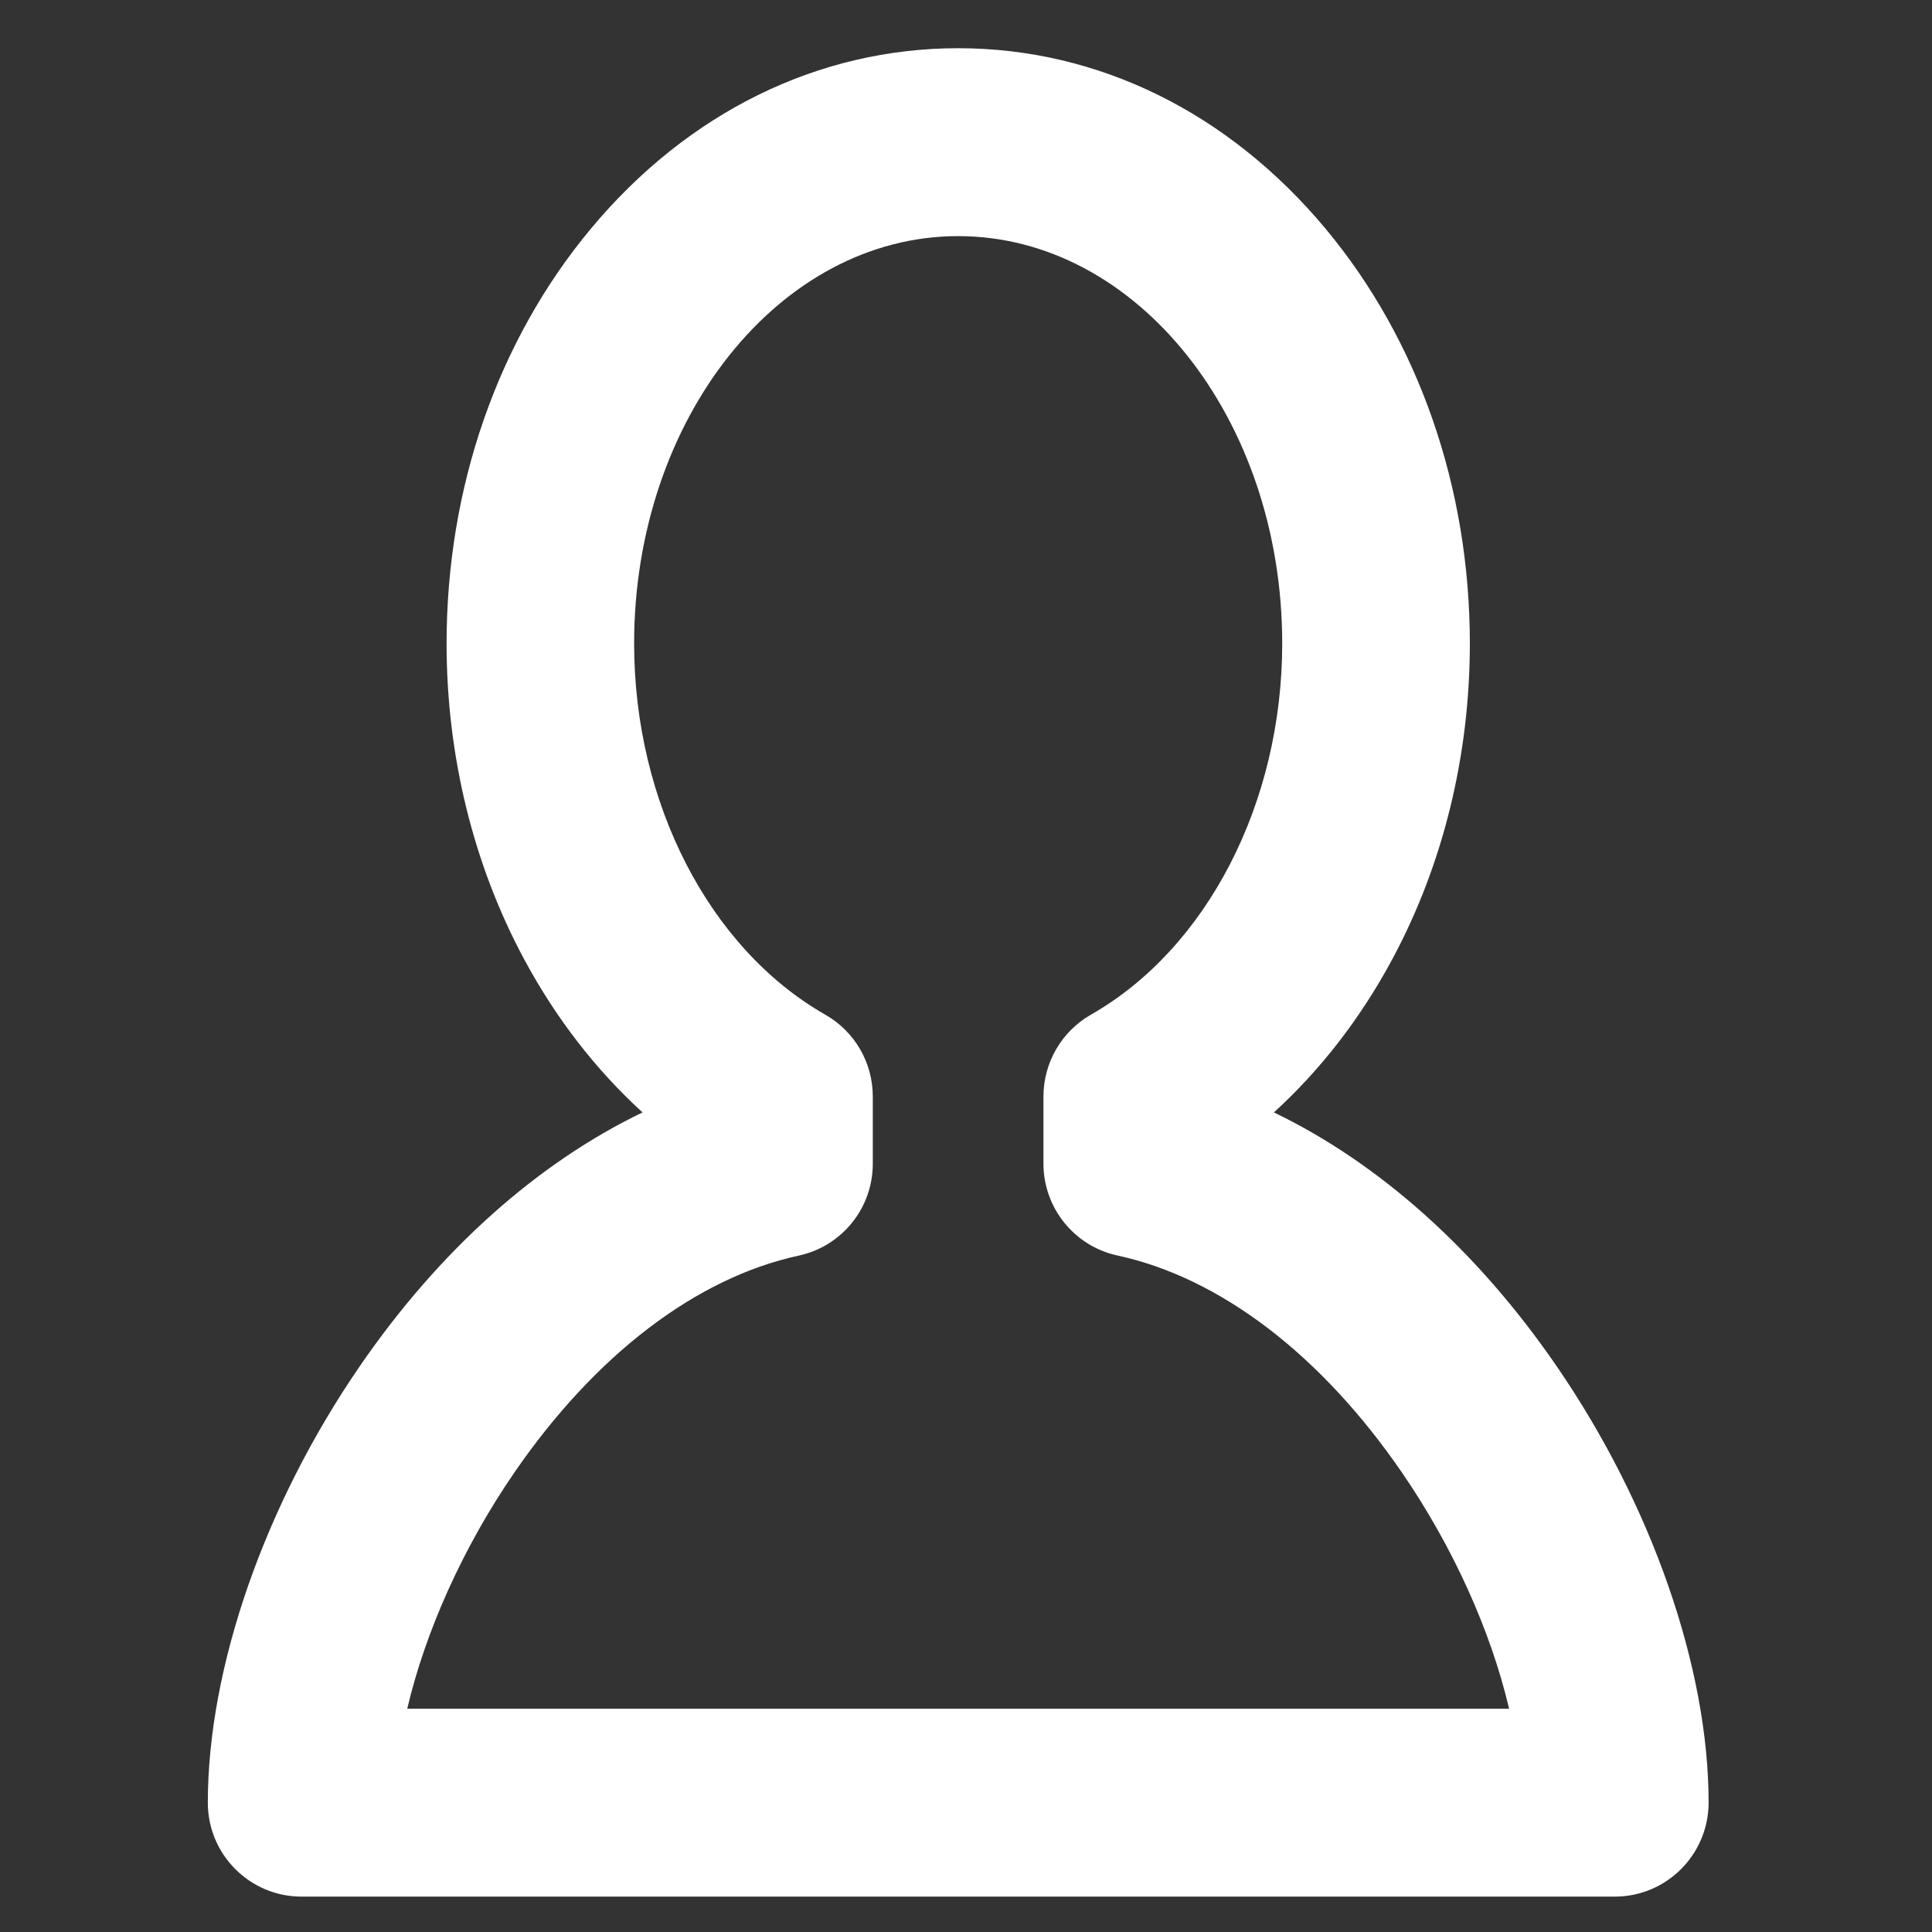 <?xml version="1.0" encoding="utf-8"?>
<!-- Generator: Adobe Illustrator 27.7.0, SVG Export Plug-In . SVG Version: 6.00 Build 0)  -->
<svg version="1.1" id="Layer_1" xmlns="http://www.w3.org/2000/svg" xmlns:xlink="http://www.w3.org/1999/xlink" x="0px" y="0px"
	 viewBox="0 0 2048 2048" style="enable-background:new 0 0 2048 2048;" xml:space="preserve">
<rect x="0" y="0" width="2048" height="2048" fill="#333333" stroke="none"/>
<style type="text/css">
	.st0{fill:#FFFFFF;}
</style>
<path class="st0" d="M1711.7,2010.5h-1392c-54.9,0-99.4-44.6-99.4-99.6c0-143,60.2-315.9,161.1-462.7
	c84.3-122.7,187.9-215.1,299.7-269c-49.3-45-91.8-99.7-125.4-162.2c-53.9-100.2-82.3-216-82.3-334.9c0-165.3,54.3-321.3,152.9-439.6
	C729.1,119.1,867.5,51.1,1015.7,51.1s286.6,68,389.5,191.4c98.6,118.3,152.9,274.4,152.9,439.6c0,118.9-28.4,234.7-82.3,334.9
	c-33.6,62.5-76,117.2-125.4,162.2c111.8,53.9,215.4,146.3,299.7,269c100.9,146.9,161.1,319.8,161.1,462.7
	C1811.1,1965.9,1766.6,2010.5,1711.7,2010.5z M431.7,1811.3h1168c-19.1-81.6-59.1-171-113.4-250.1
	c-85.8-125.1-193-206.8-301.7-230.3c-45.8-9.9-78.5-50.5-78.5-97.4v-71.2c0-35.8,19.2-68.9,50.3-86.7
	c123.2-70.2,202.8-224.7,202.8-393.6c0-238.1-154.1-431.7-343.5-431.7S672.2,444,672.2,682.1c0,168.8,79.6,323.4,202.8,393.6
	c31.1,17.8,50.2,50.8,50.2,86.7v71.2c0,47-32.7,87.5-78.5,97.4c-108.6,23.5-215.8,105.2-301.7,230.3
	C490.8,1640.2,450.8,1729.7,431.7,1811.3z"/>
</svg>
